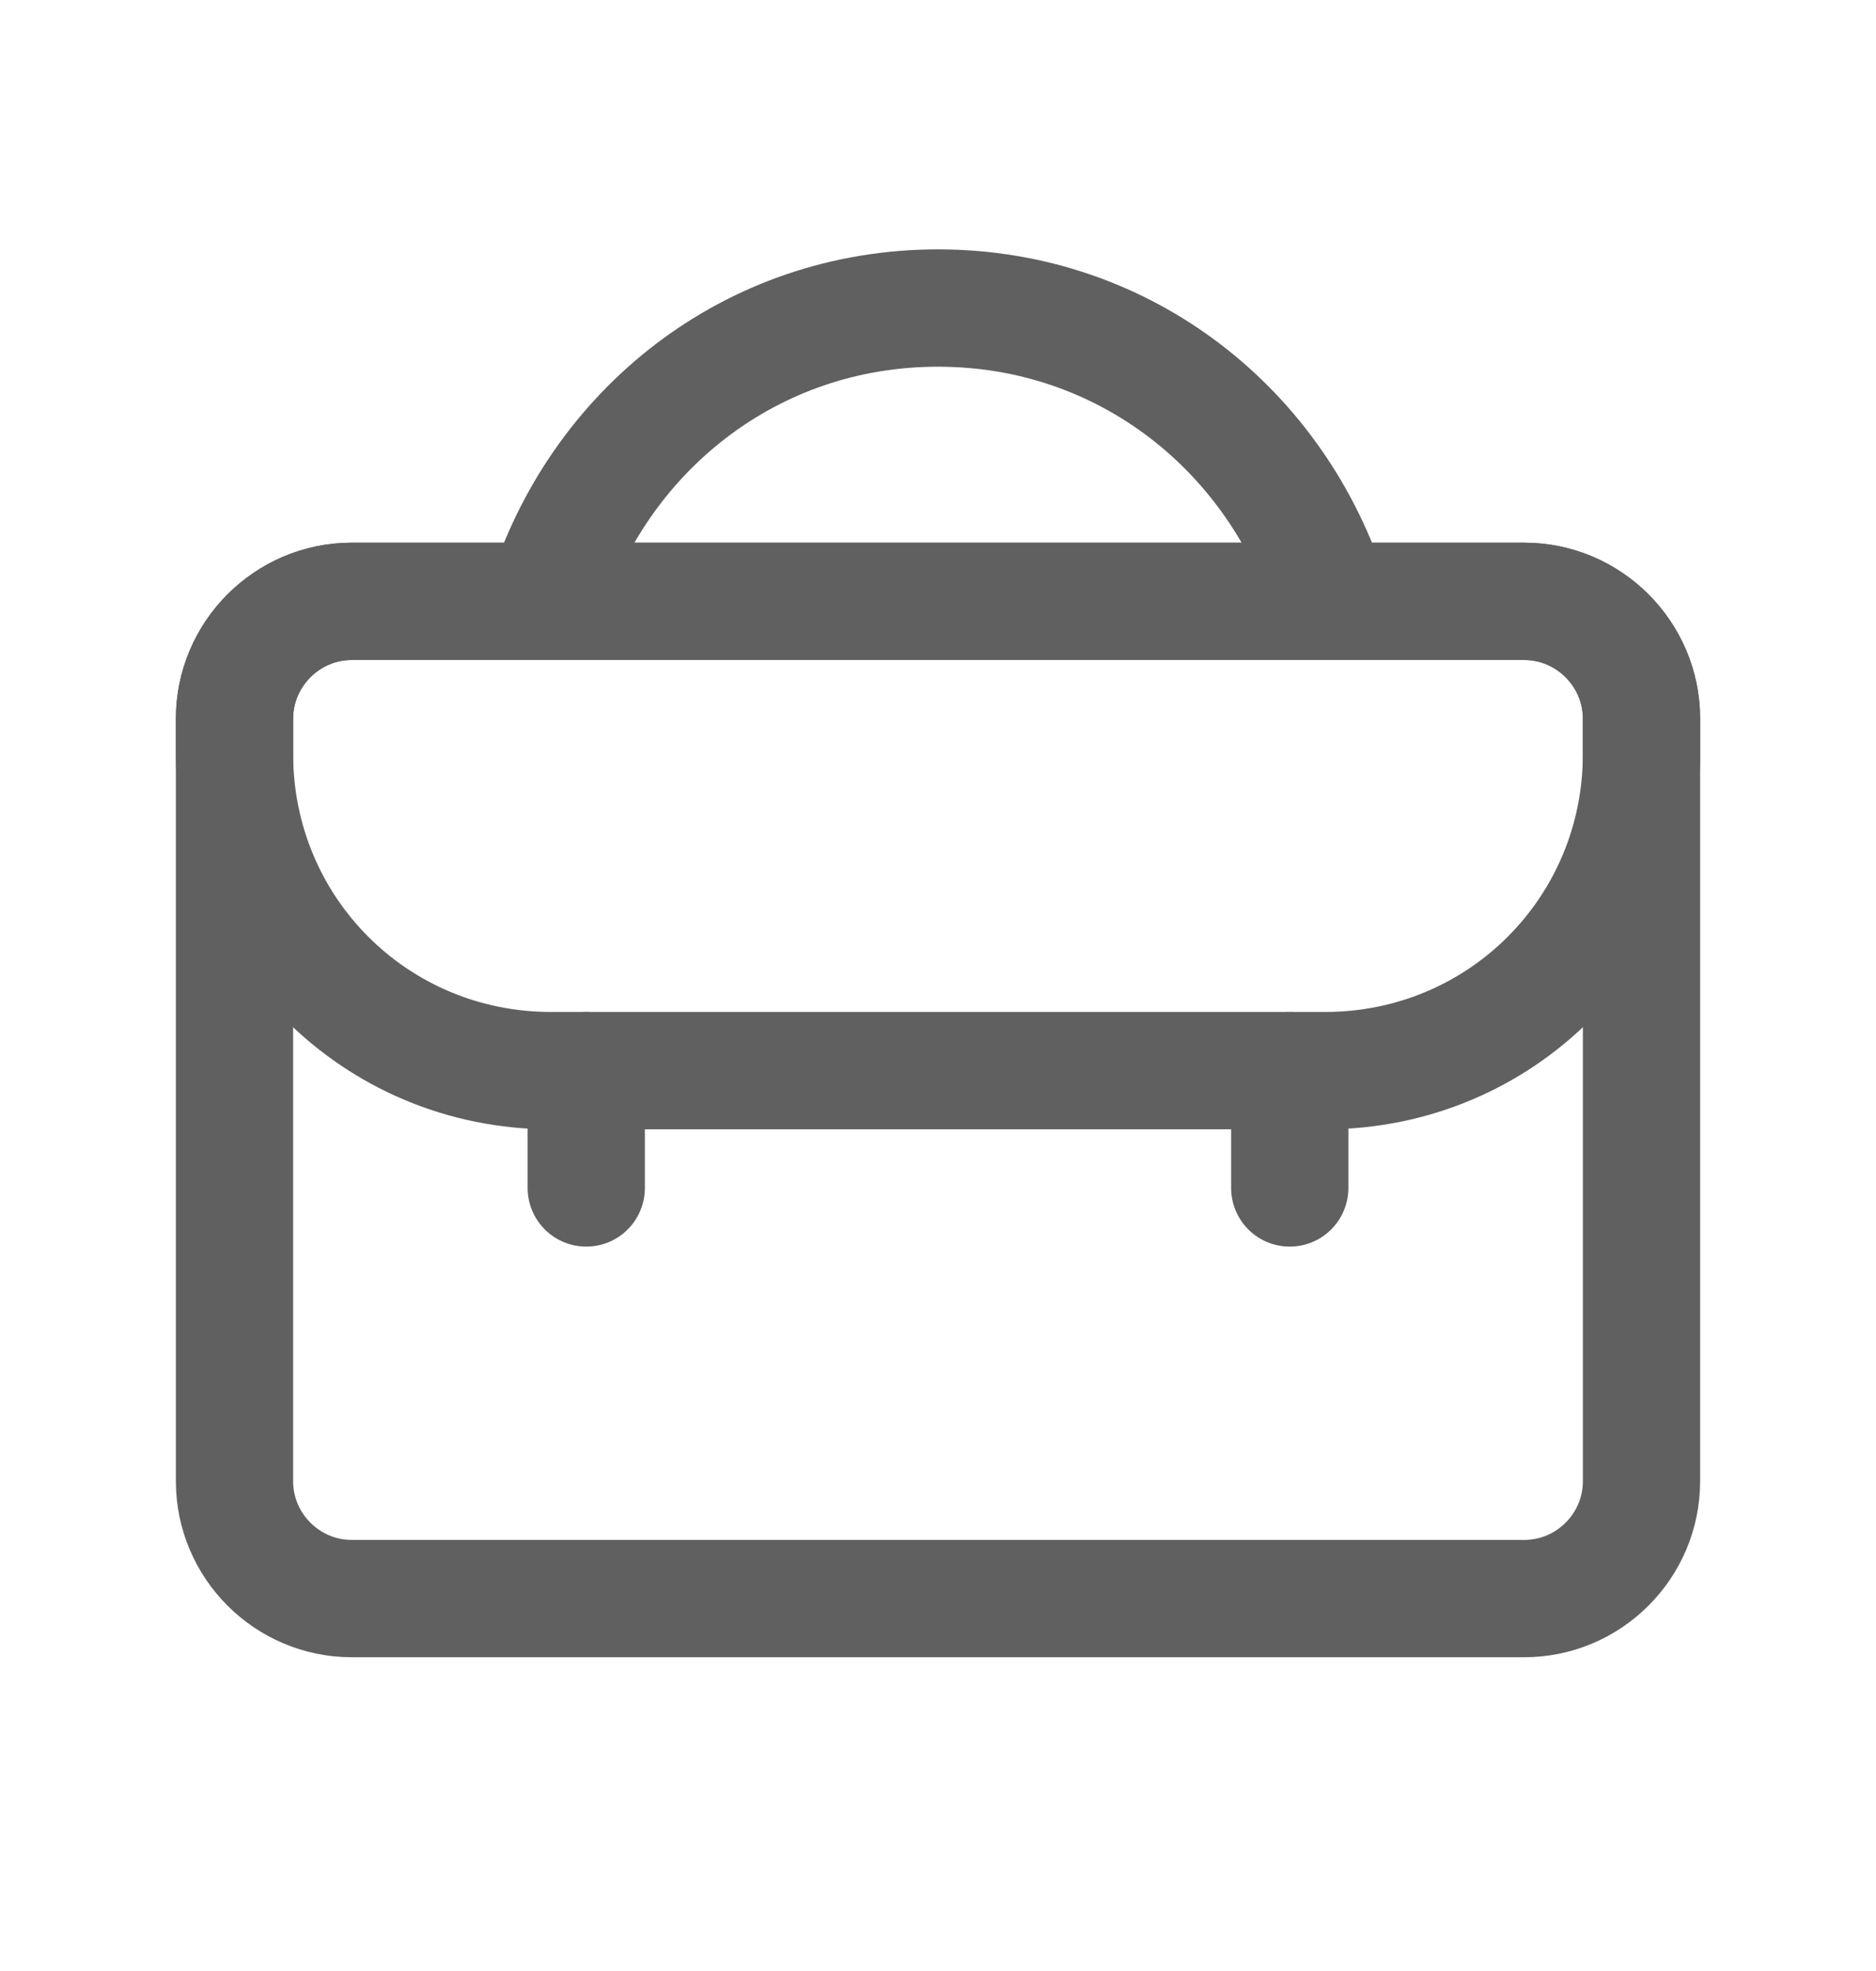 <svg width="20" height="21" viewBox="0 0 20 21" fill="none" xmlns="http://www.w3.org/2000/svg">
<g clip-path="url(#clip0_732_18357)">
<path d="M16.25 17.032H3.75C3.062 17.032 2.5 16.47 2.5 15.782V7.657C2.5 6.97 3.062 6.407 3.75 6.407H16.25C16.938 6.407 17.5 6.97 17.5 7.657V15.782C17.5 16.47 16.938 17.032 16.25 17.032Z" stroke="#606060" stroke-width="1.25" stroke-miterlimit="10" stroke-linecap="round" stroke-linejoin="round"/>
<path d="M14.125 11.407H5.875C4 11.407 2.5 9.907 2.5 8.032V7.657C2.5 6.97 3.062 6.407 3.75 6.407H16.25C16.938 6.407 17.5 6.97 17.5 7.657V8.032C17.5 9.907 16 11.407 14.125 11.407Z" stroke="#606060" stroke-width="1.25" stroke-miterlimit="10" stroke-linecap="round" stroke-linejoin="round"/>
<path d="M6.25 12.657V11.407" stroke="#606060" stroke-width="1.25" stroke-miterlimit="10" stroke-linecap="round" stroke-linejoin="round"/>
<path d="M13.75 12.657V11.407" stroke="#606060" stroke-width="1.25" stroke-miterlimit="10" stroke-linecap="round" stroke-linejoin="round"/>
<path d="M5.812 6.407C6.375 4.595 8 3.282 10 3.282C12 3.282 13.625 4.595 14.188 6.407" stroke="#606060" stroke-width="1.25" stroke-miterlimit="10" stroke-linecap="round" stroke-linejoin="round"/>
</g>
<defs>
<clipPath id="clip0_732_18357">
<rect width="20" height="20" fill="white" transform="translate(0 0.157)"/>
</clipPath>
</defs>
</svg>
